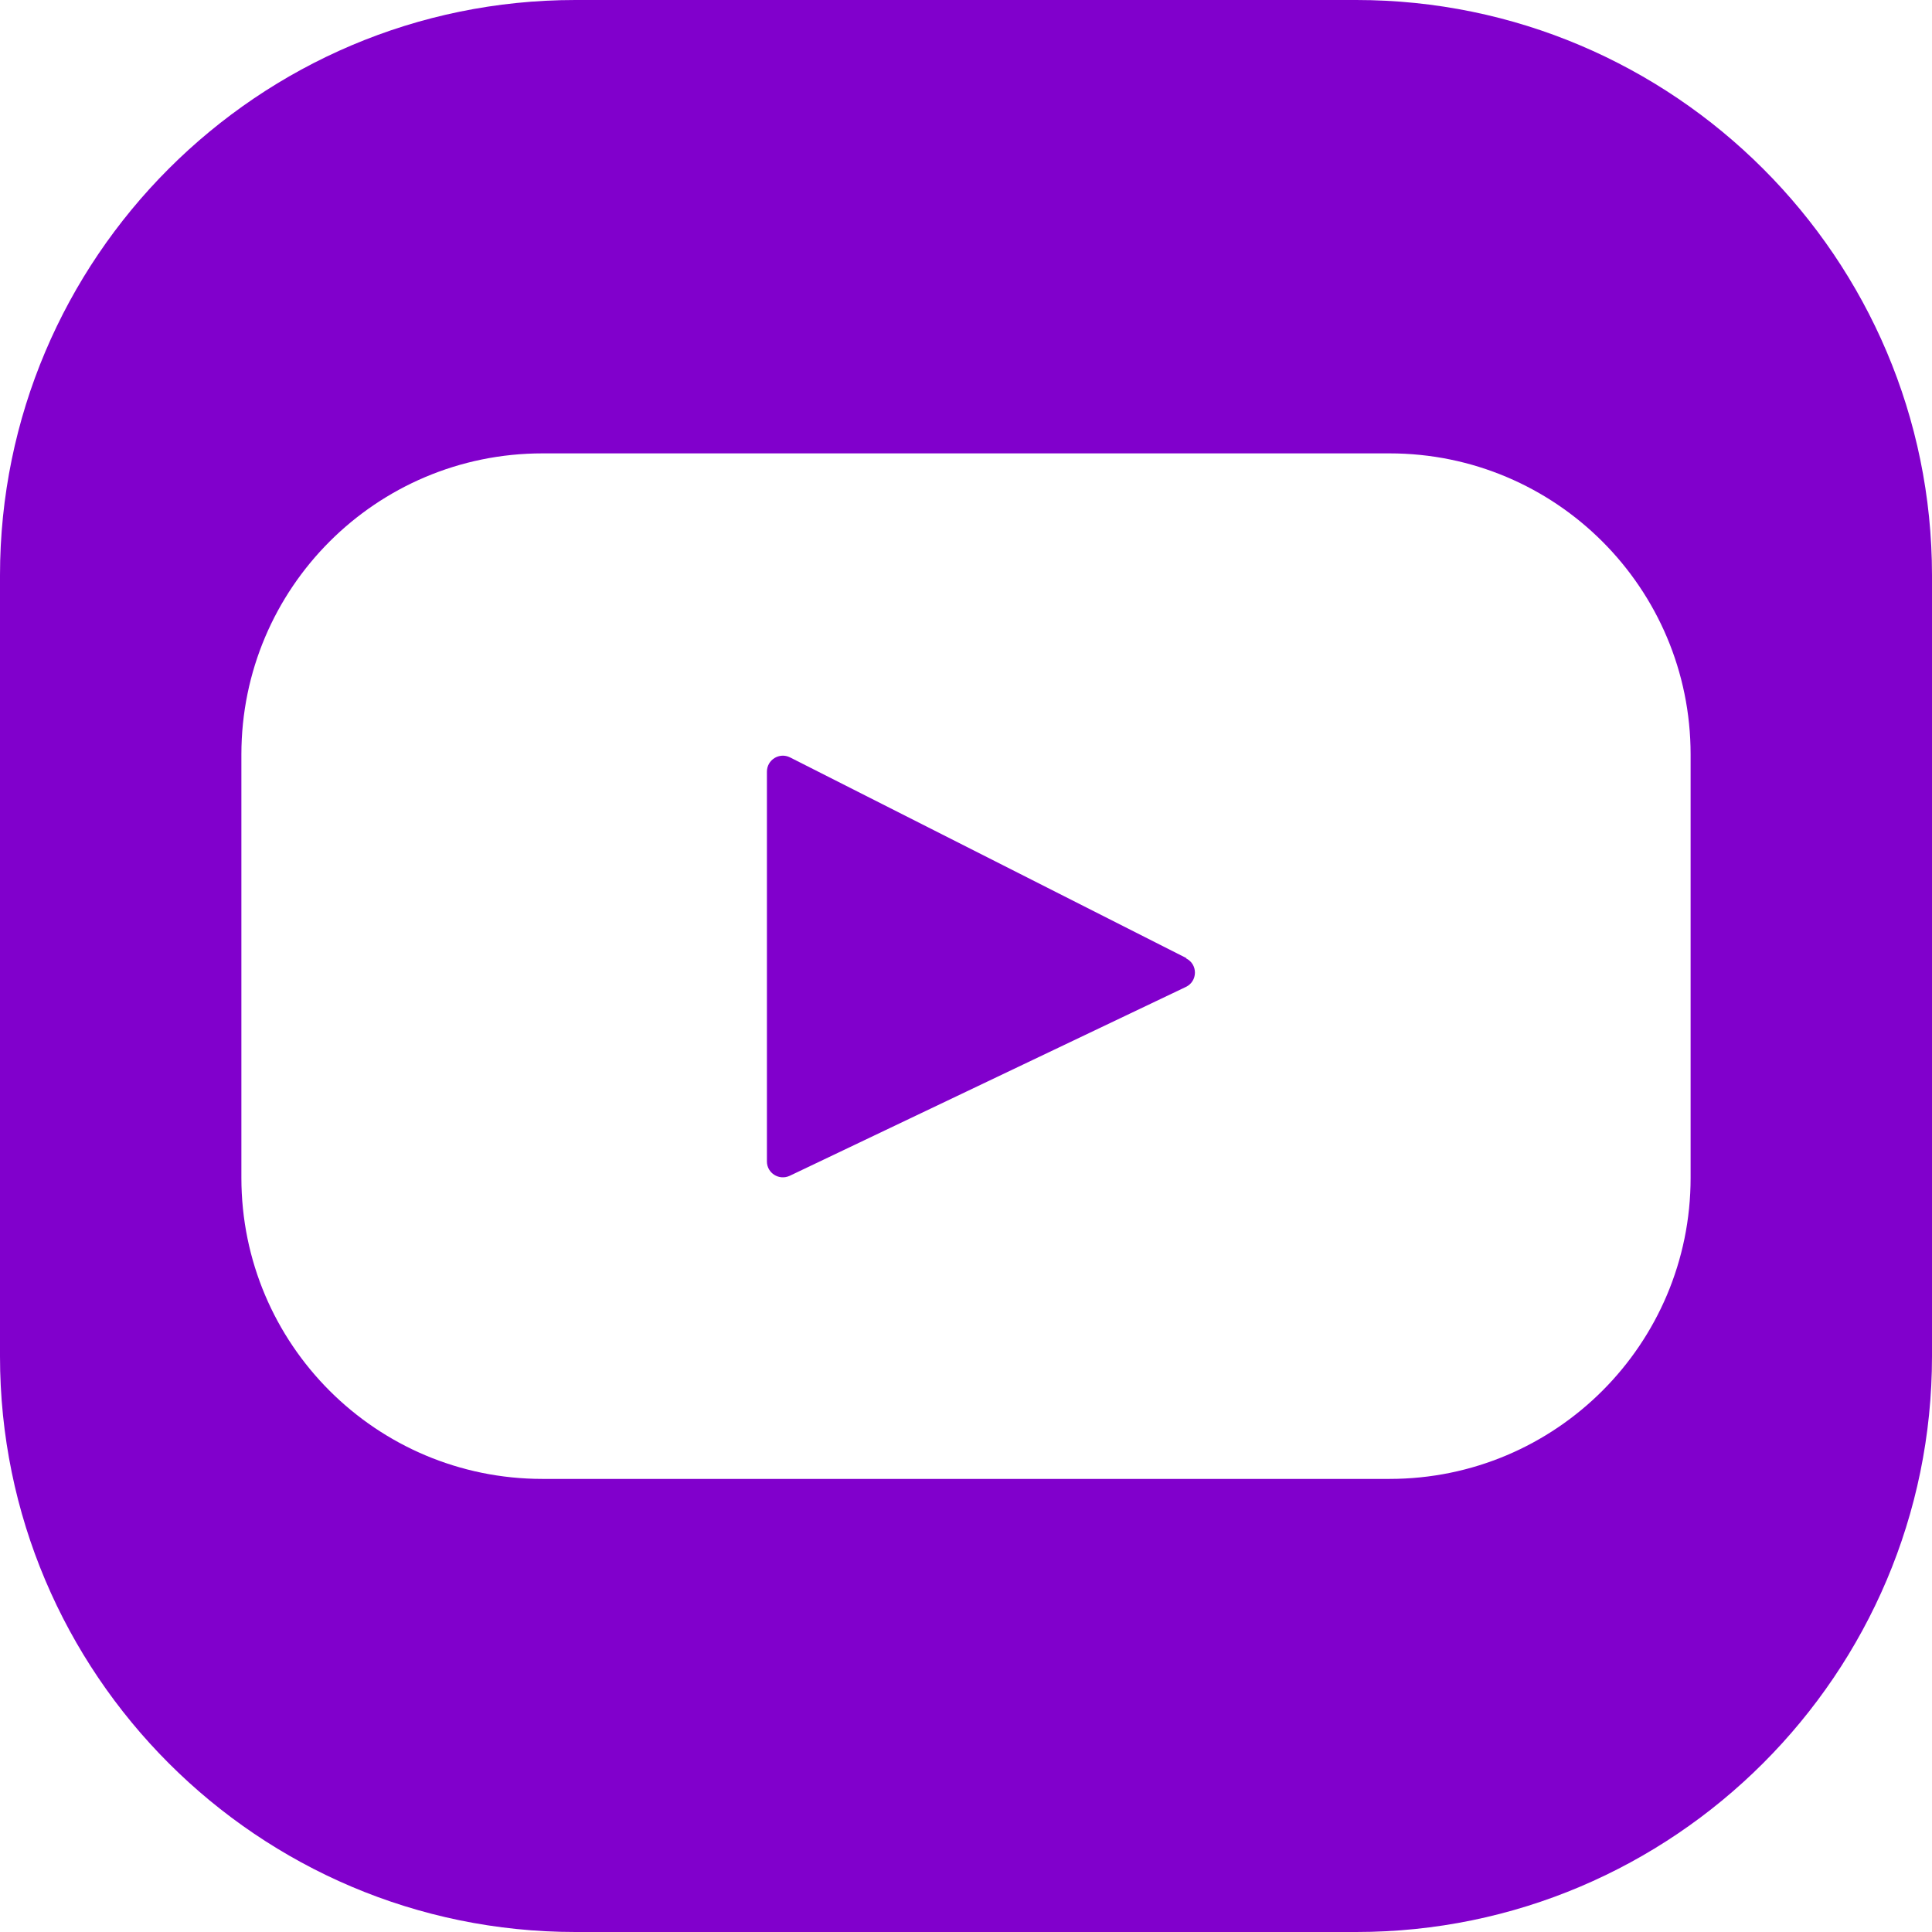 <?xml version="1.0" encoding="UTF-8"?>
<svg id="Layer_1" data-name="Layer 1" xmlns="http://www.w3.org/2000/svg" viewBox="0 0 735.85 735.85">
  <defs>
    <style>
      .cls-1 {
        fill: #8100cc;
      }
    </style>
  </defs>
  <path class="cls-1" d="M451.89,364.93l-150.97-76.45c-4.07-2.04-8.82.9-8.82,5.43v148.48c0,4.41,4.64,7.35,8.71,5.43l150.86-71.92c4.52-2.15,4.64-8.59.11-10.86l.11-.11Z"/>
  <path class="cls-1" d="M516.57,0H219.16C98.27,0,0,98.39,0,219.16v297.42c0,120.89,98.27,219.27,219.16,219.27h297.41c120.89,0,219.28-98.38,219.28-219.27V219.16C735.85,98.39,637.46,0,516.57,0ZM643.91,448.61c0,63.33-51.34,114.67-114.67,114.67H206.61c-63.33,0-114.67-51.34-114.67-114.67v-161.26c0-63.32,51.34-114.67,114.67-114.67h322.63c63.33,0,114.67,51.35,114.67,114.67v161.26Z"/>
</svg>
